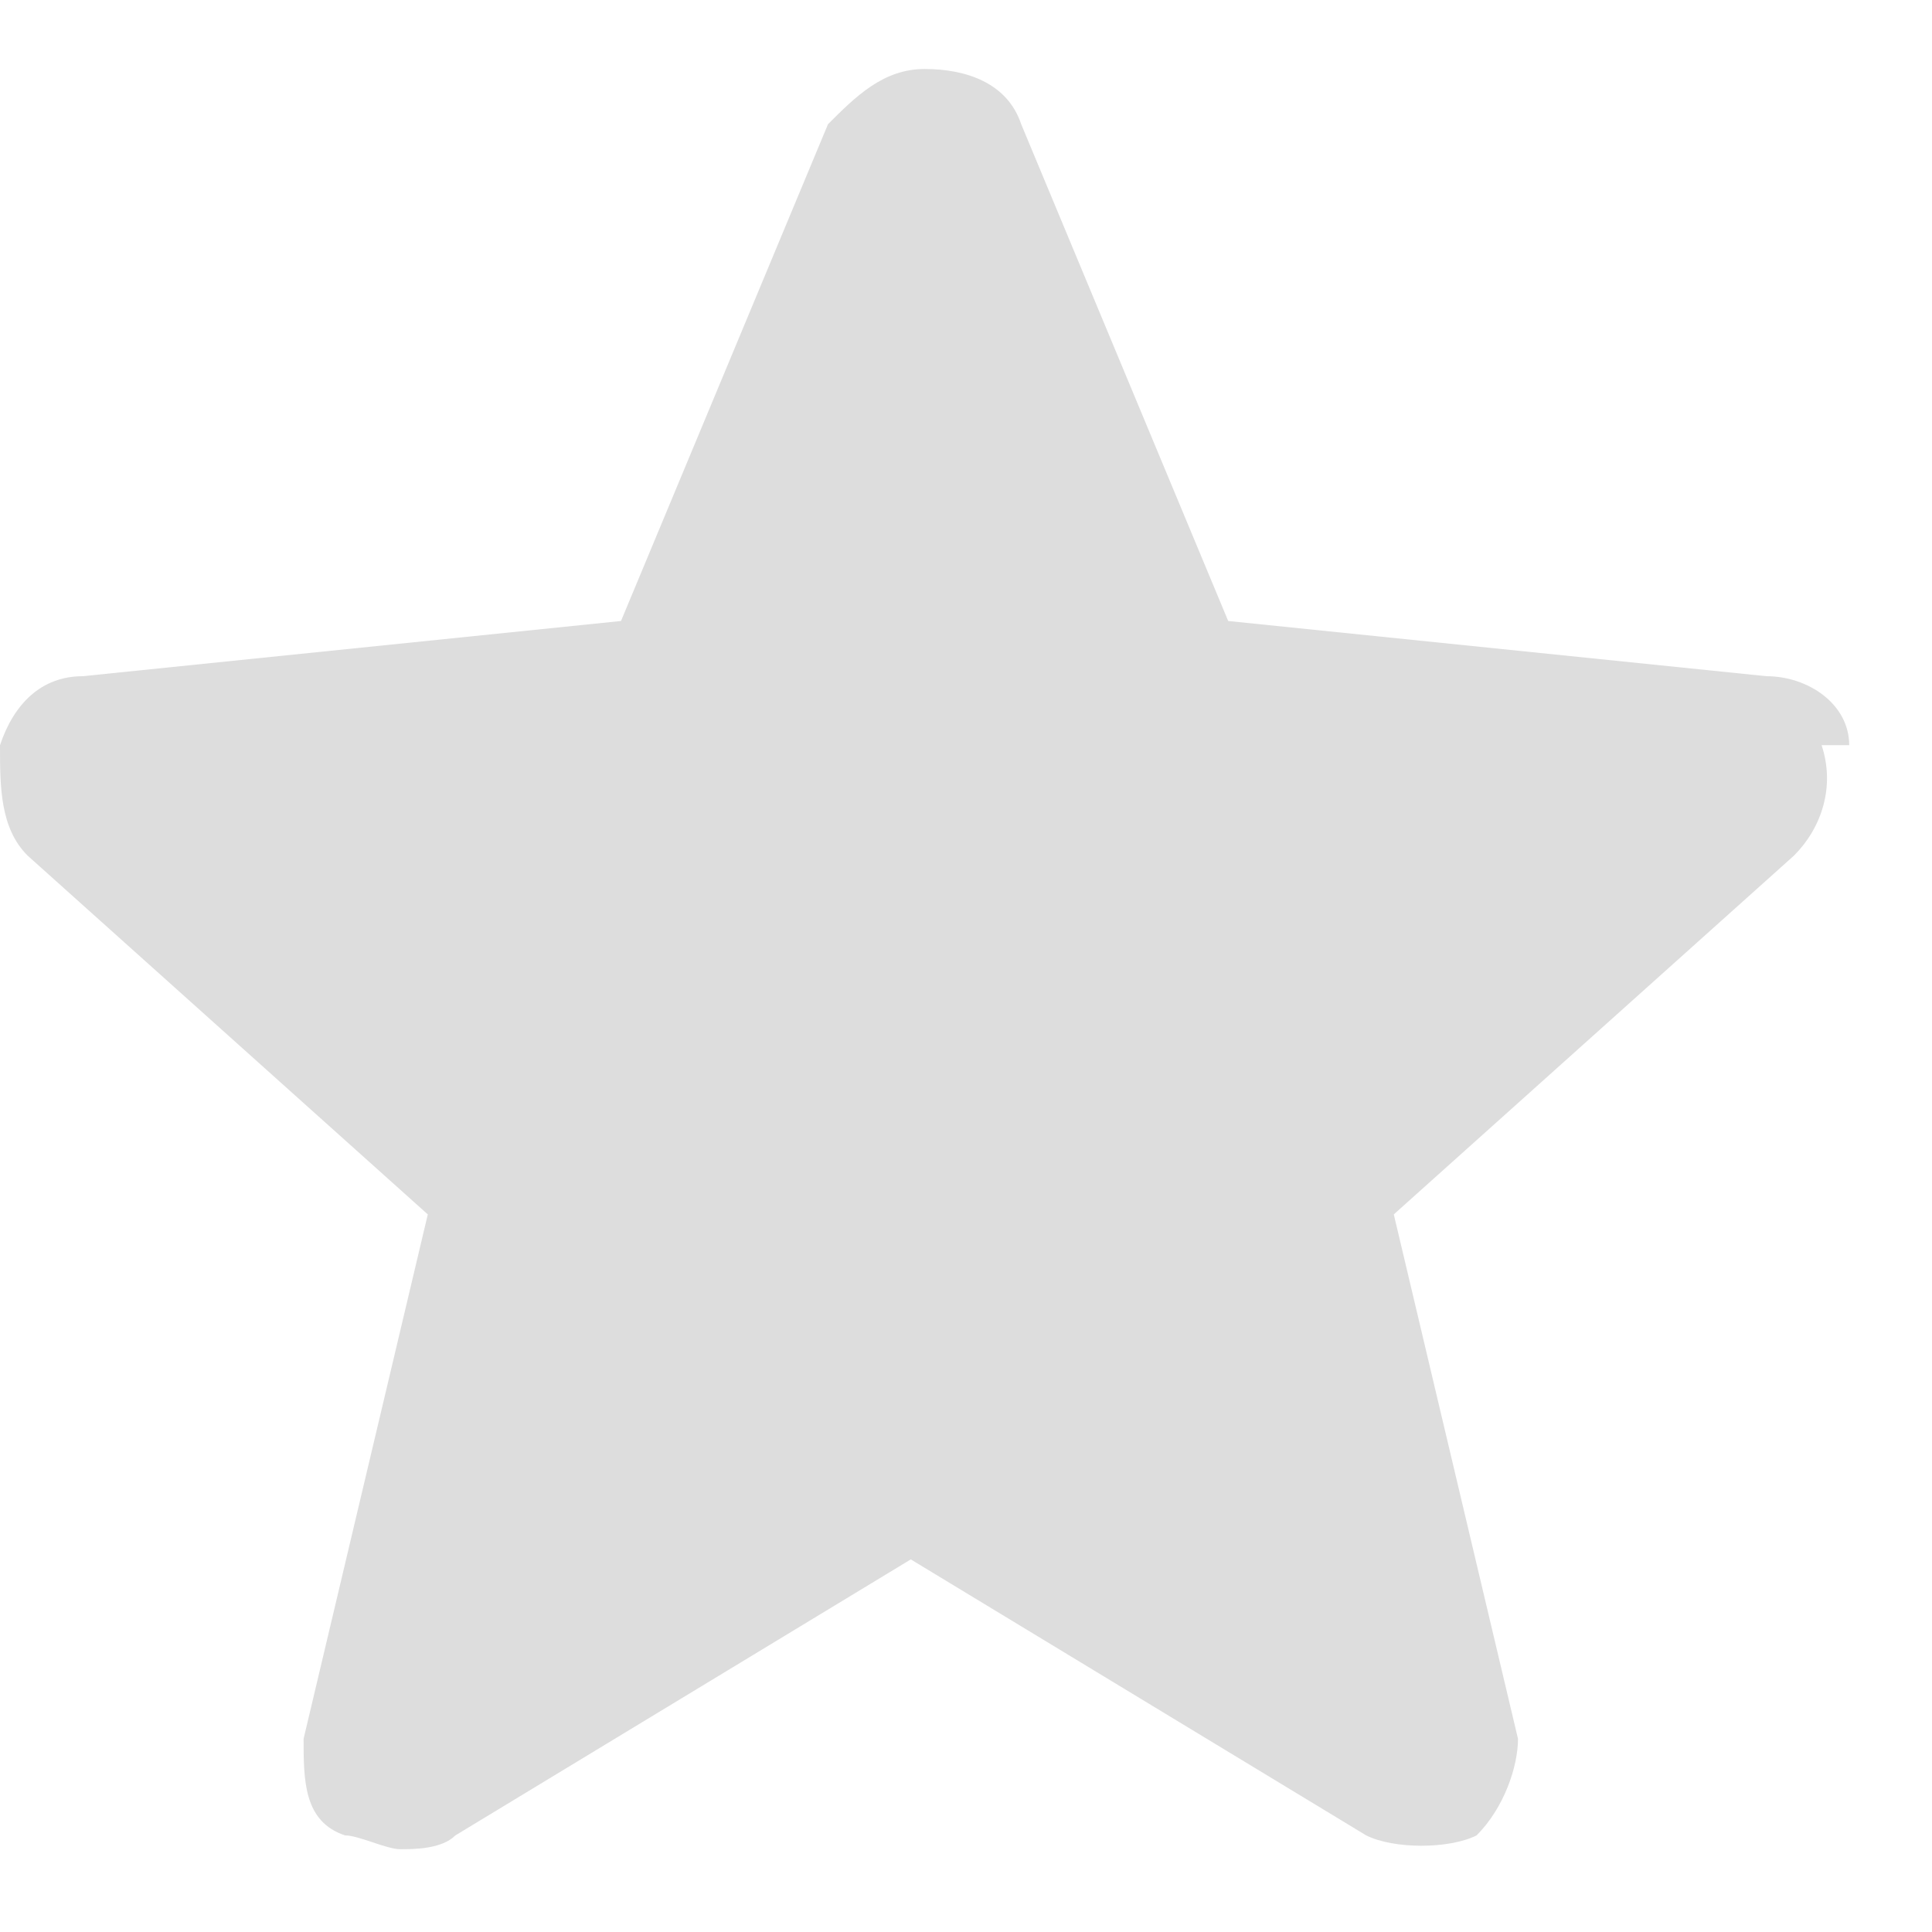 <?xml version="1.0" encoding="UTF-8"?>
<svg id="katman_1" xmlns="http://www.w3.org/2000/svg" xmlns:xlink="http://www.w3.org/1999/xlink" version="1.1" viewBox="0 0 14 14">
  <!-- Generator: Adobe Illustrator 29.0.0, SVG Export Plug-In . SVG Version: 2.1.0 Build 186)  -->
  <defs>
    <style>
      .st0 {
        fill: none;
      }

      .st1 {
        fill: #ddd;
      }

      .st2 {
        clip-path: url(#clippath);
      }
    </style>
    <clipPath id="clippath">
      <rect class="st0" width="14" height="14"/>
    </clipPath>
  </defs>
  <g class="st2">
    <path class="st1" d="M13.4,5.4c0-.3-.3-.5-.6-.5l-3.9-.4-1.5-3.6c-.1-.3-.4-.4-.7-.4s-.5.2-.7.4l-1.5,3.6-3.9.4c-.3,0-.5.2-.6.5,0,.3,0,.6.2.8l2.9,2.6-.9,3.8c0,.3,0,.6.3.7.1,0,.3.1.4.1s.3,0,.4-.1l3.3-2,3.3,2c.2.1.6.1.8,0,.2-.2.3-.5.3-.7l-.9-3.8,2.9-2.6c.2-.2.3-.5.2-.8Z"/>
  </g>
</svg>